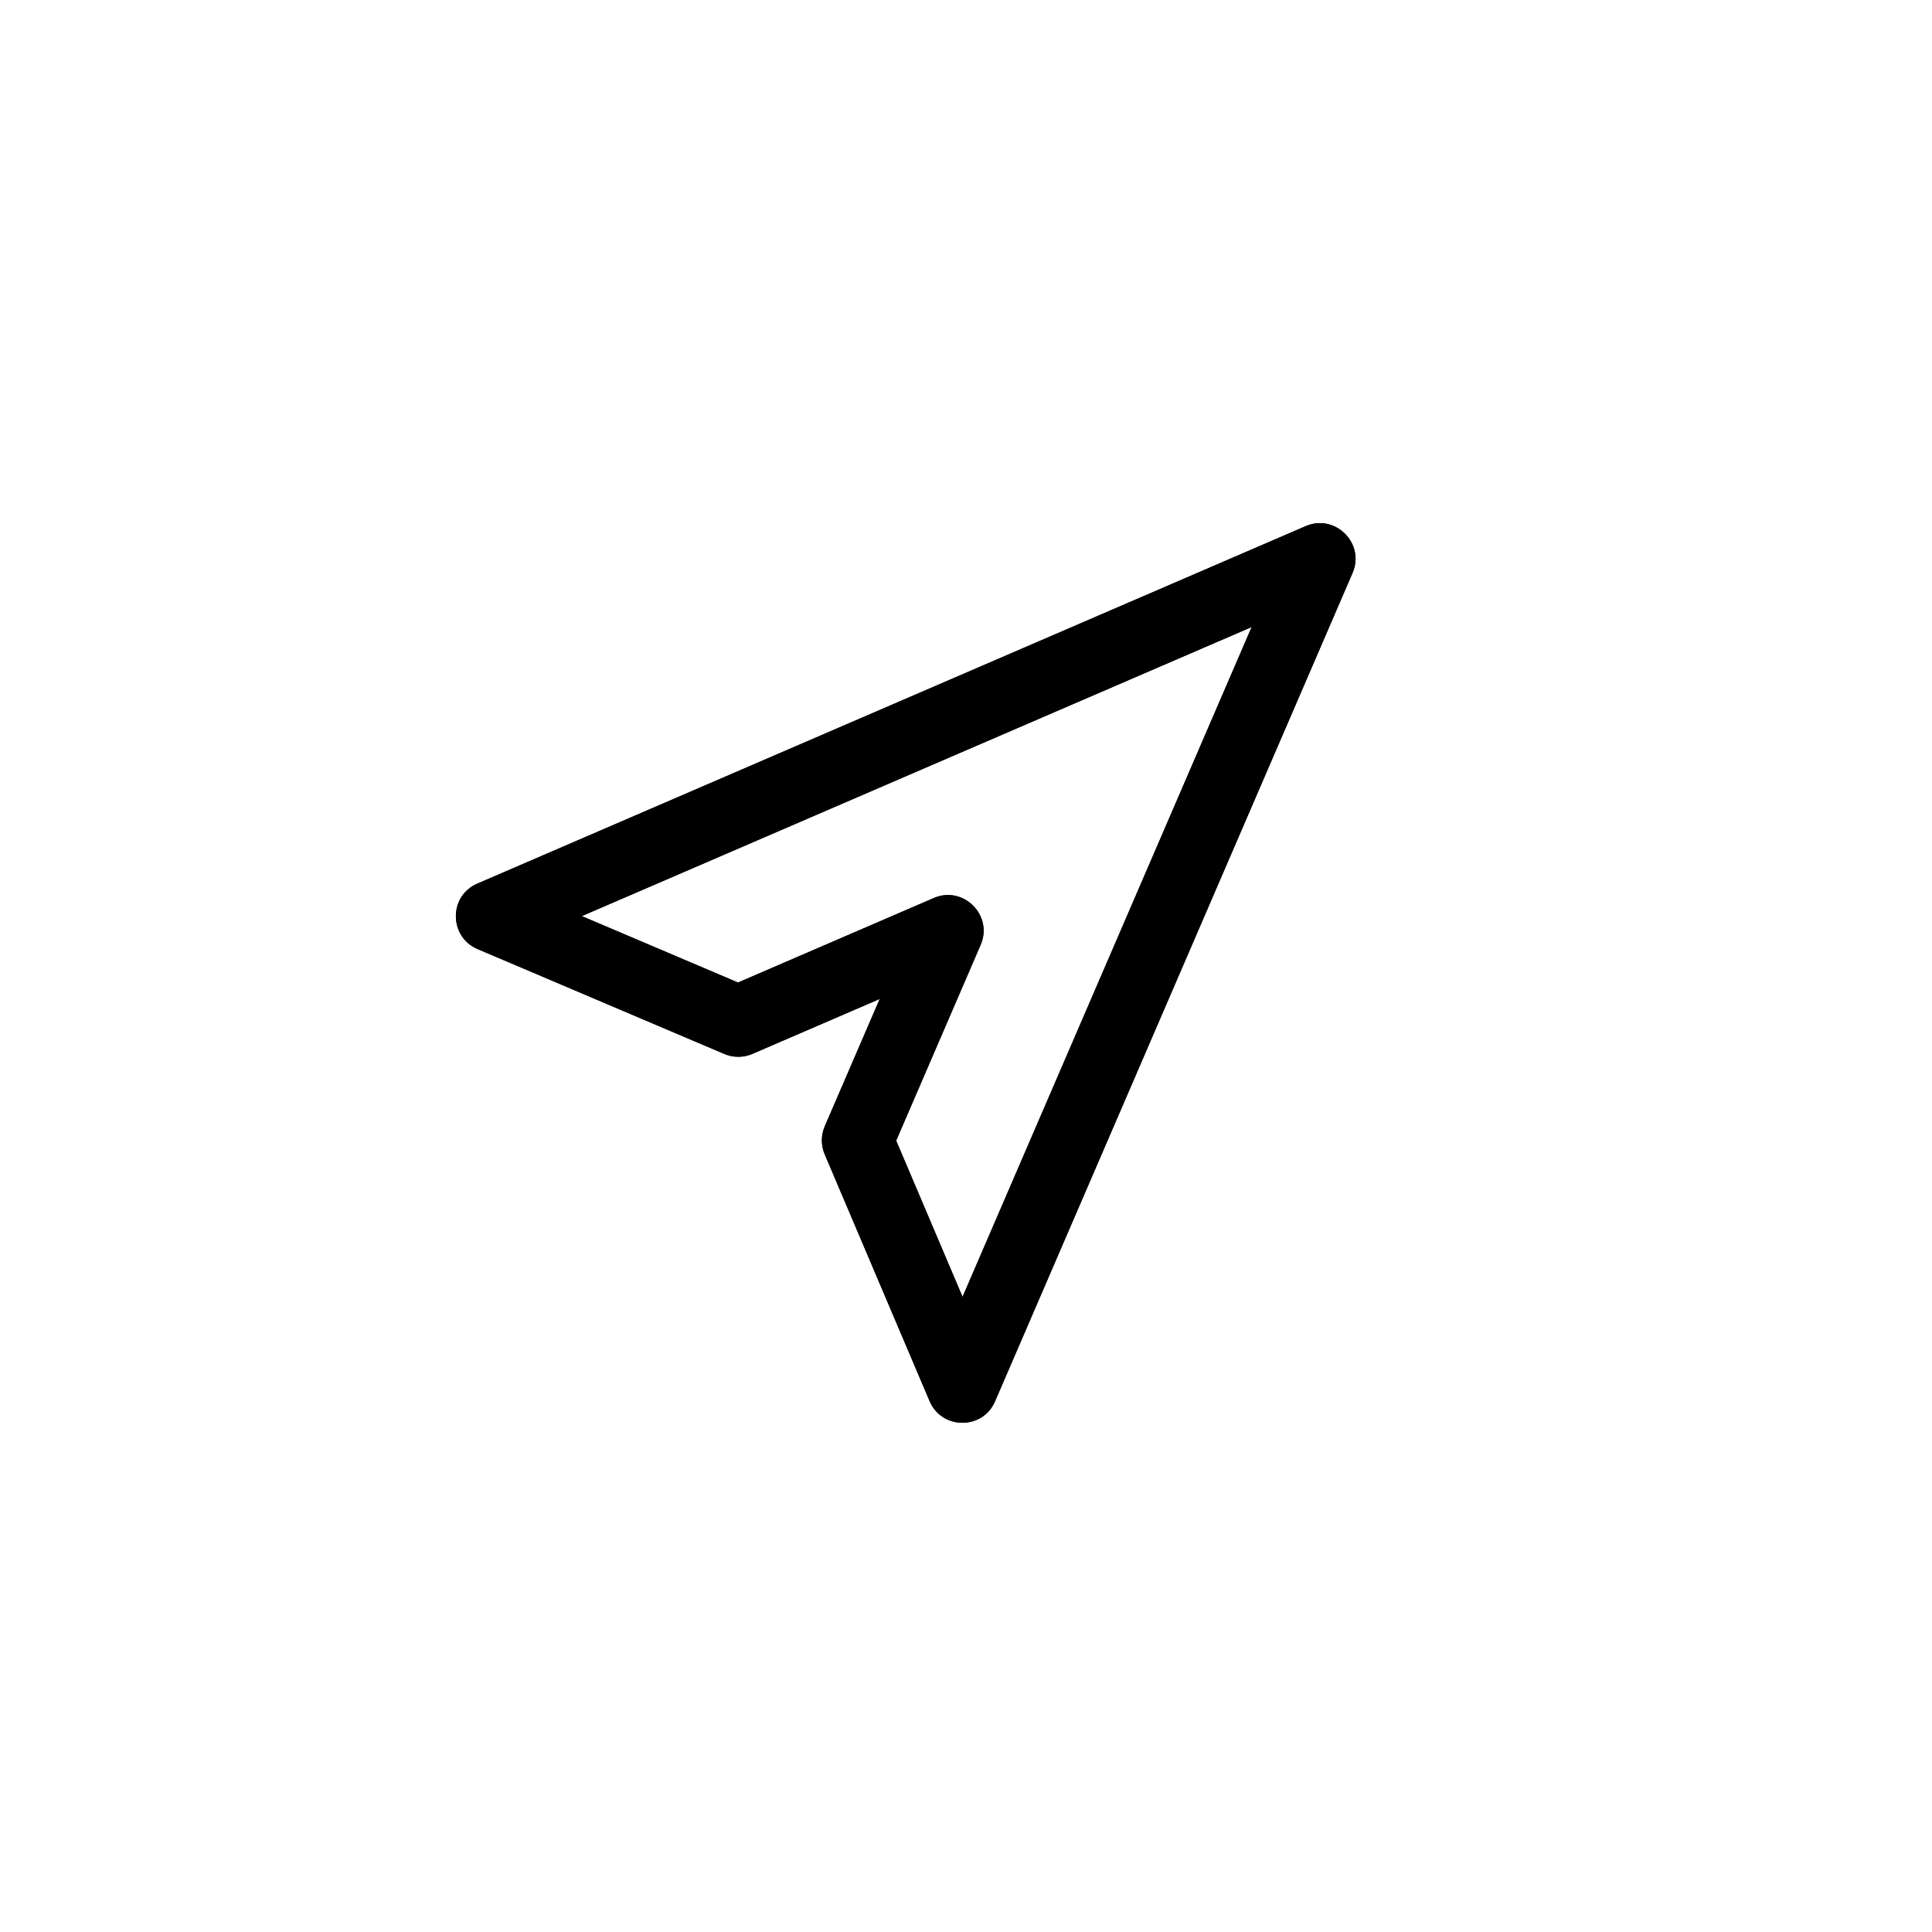 <svg width="92" height="92" viewBox="0 0 92 92" fill="none" xmlns="http://www.w3.org/2000/svg">
<rect width="92" height="92" fill="#fff"/>
<path d="M64.407 27.283L47.381 66.733C46.793 68.096 44.849 68.089 44.267 66.719L39.272 54.967C39.091 54.541 39.092 54.058 39.275 53.633L41.893 47.567L35.827 50.185C35.402 50.368 34.92 50.37 34.493 50.188L22.741 45.193C21.374 44.612 21.361 42.668 22.727 42.079L62.177 25.054C63.579 24.449 65.014 25.875 64.407 27.283ZM27.704 43.624L35.144 46.787L44.468 42.763C45.87 42.158 47.305 43.585 46.697 44.992L42.674 54.316L45.836 61.756L59.603 29.858L27.704 43.624Z" fill="#000"/>
<path fill-rule="evenodd" clip-rule="evenodd" d="M39.976 53.936L43.356 46.104L35.524 49.484C35.291 49.585 35.026 49.586 34.791 49.486L23.04 44.491C23.04 44.491 23.04 44.491 23.04 44.491C22.284 44.169 22.286 43.1 23.029 42.78L62.479 25.754C63.25 25.422 64.038 26.21 63.706 26.981L46.681 66.431C46.681 66.431 46.681 66.431 46.681 66.431C46.36 67.173 45.291 67.176 44.969 66.42M44.969 66.42L39.974 54.669C39.974 54.669 39.974 54.669 39.974 54.669C39.875 54.434 39.876 54.169 39.976 53.936M39.272 54.967L44.267 66.719C44.849 68.089 46.793 68.096 47.381 66.733L64.407 27.283C65.014 25.875 63.579 24.449 62.177 25.054L22.727 42.079C21.361 42.668 21.374 44.612 22.741 45.193L34.493 50.188C34.92 50.37 35.402 50.368 35.827 50.185L41.893 47.567L39.275 53.633C39.092 54.058 39.091 54.541 39.272 54.967ZM25.765 43.629L35.146 47.617L44.77 43.464C44.77 43.464 44.77 43.464 44.77 43.464C45.54 43.131 46.329 43.92 45.997 44.69C45.997 44.69 45.997 44.69 45.997 44.69L41.843 54.314L45.831 63.695L61.065 28.395L25.765 43.629ZM44.468 42.763L35.144 46.787L27.704 43.624L59.603 29.858L45.836 61.756L42.674 54.316L46.697 44.992C47.305 43.585 45.87 42.158 44.468 42.763Z" fill="#000"/>
</svg>
